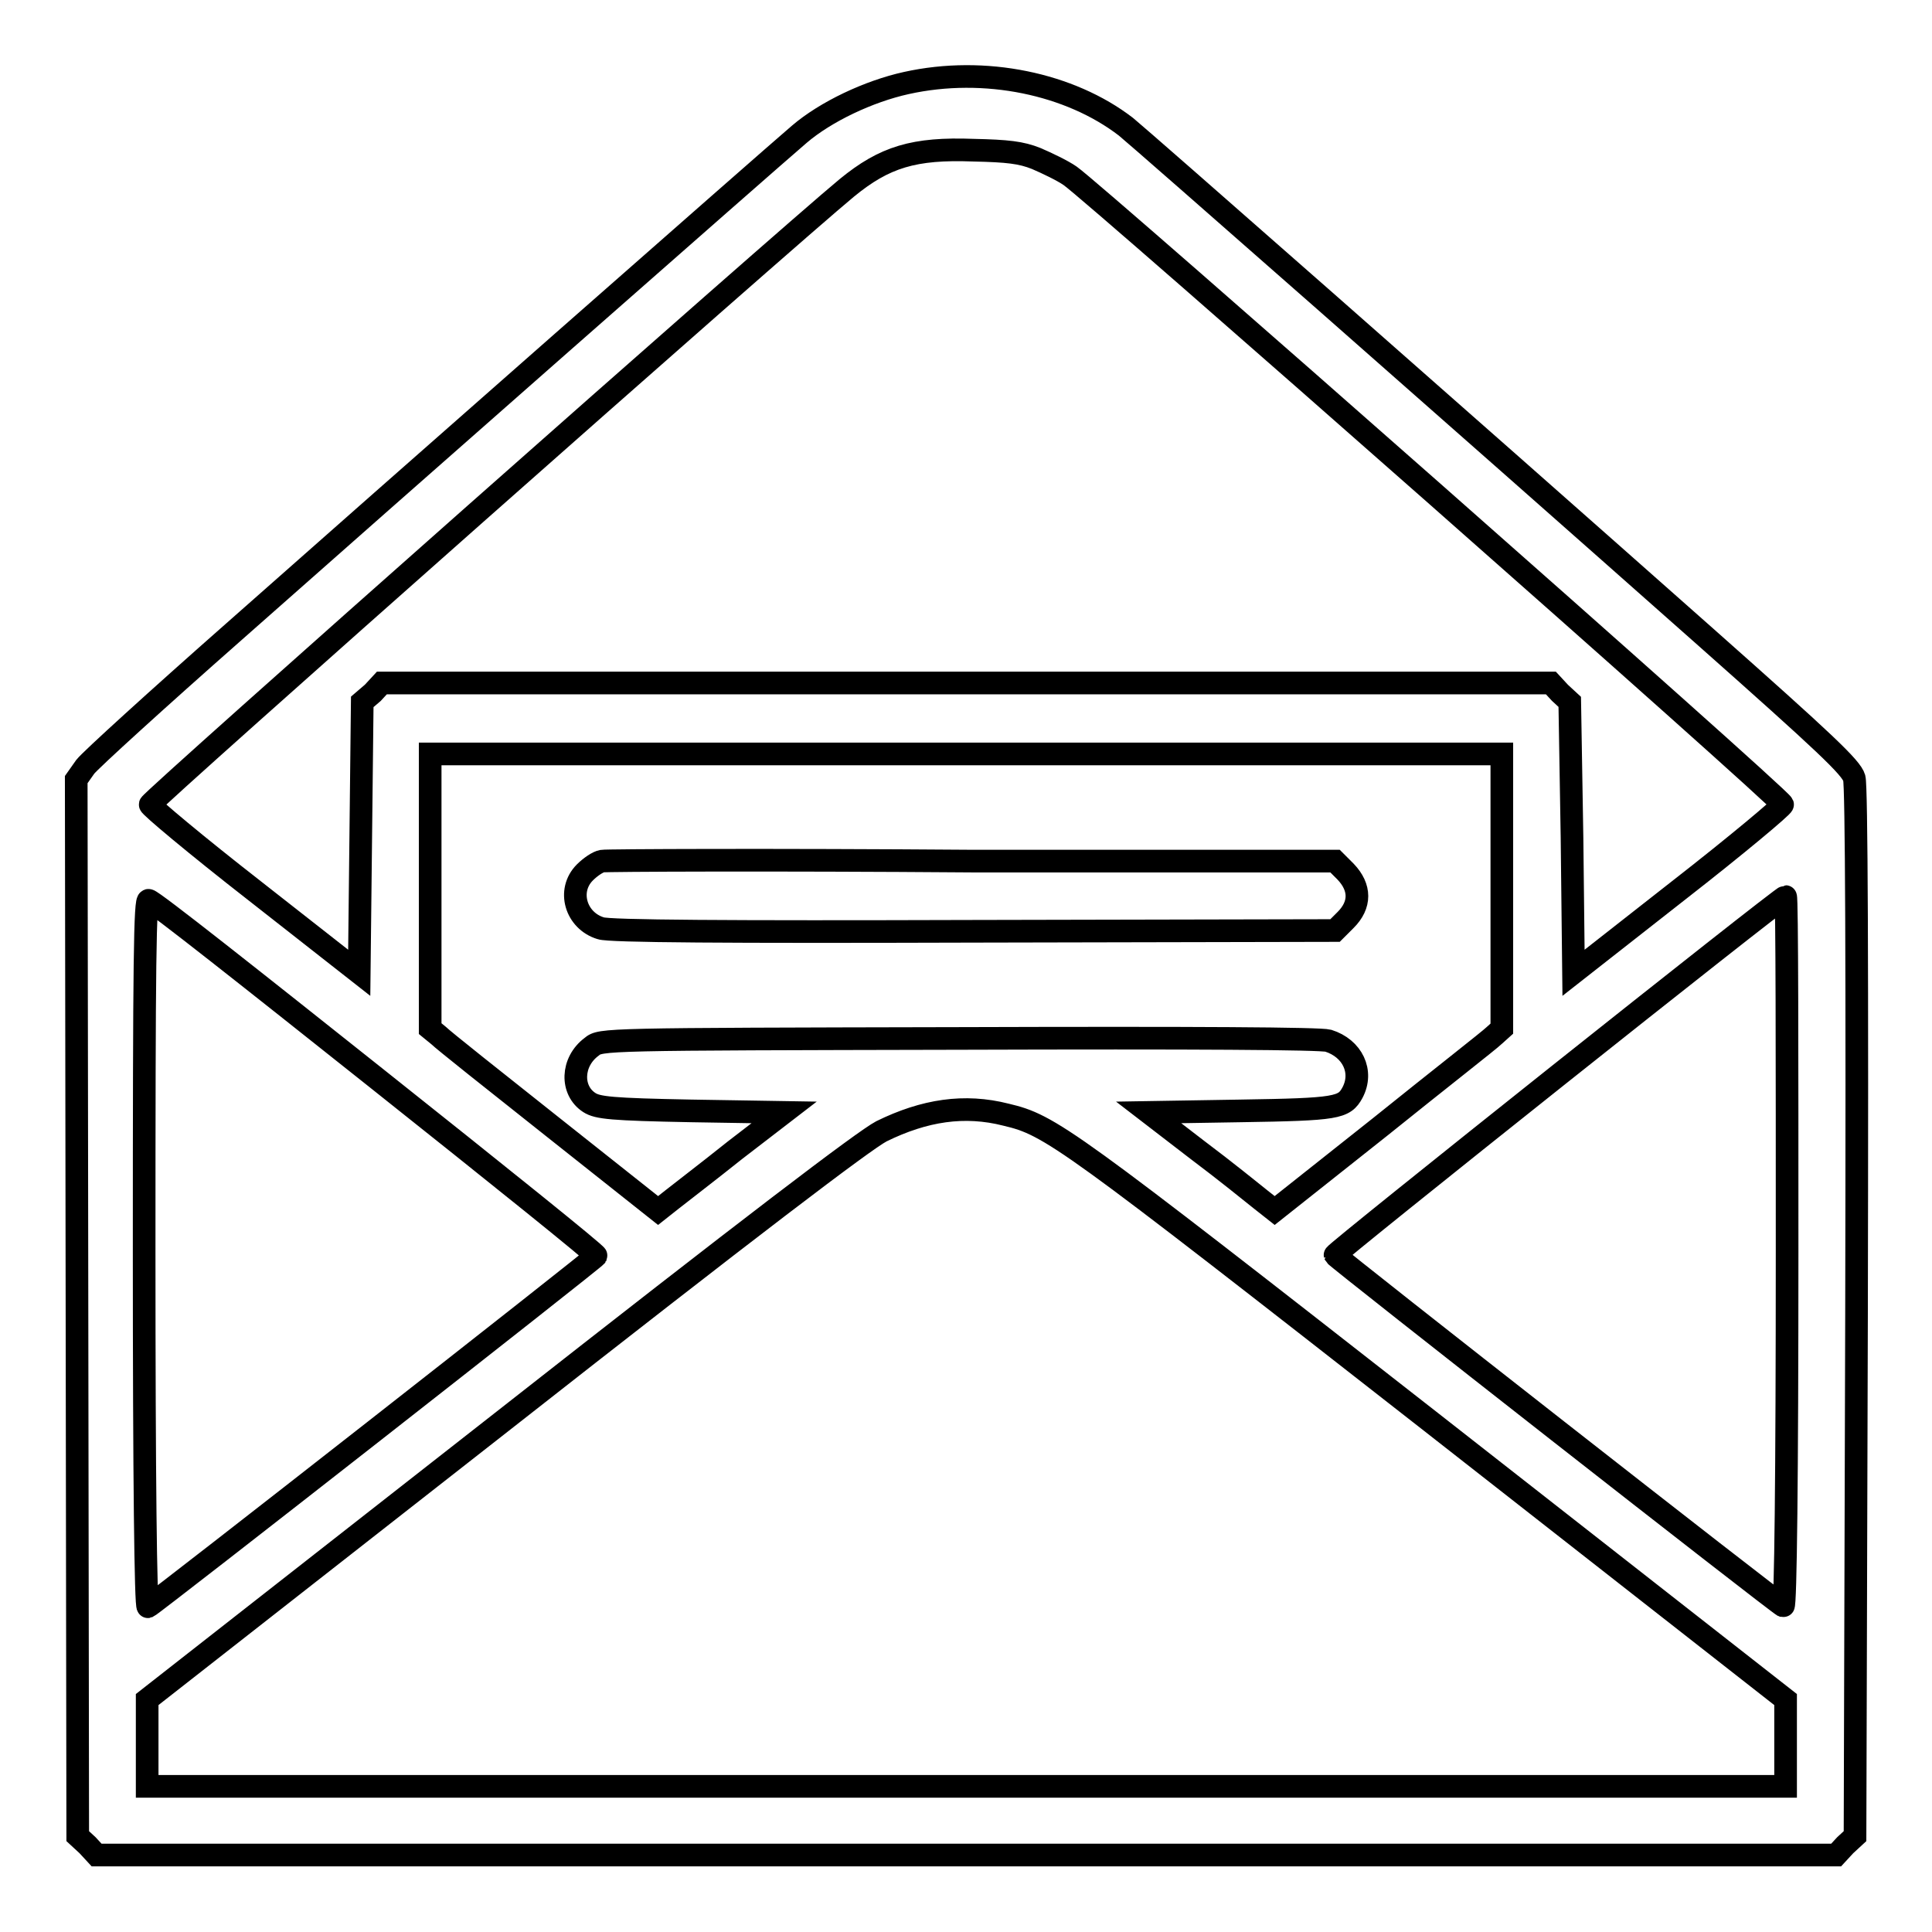 <?xml version="1.0" encoding="utf-8"?>
<!-- Svg Vector Icons : http://www.onlinewebfonts.com/icon -->
<!DOCTYPE svg PUBLIC "-//W3C//DTD SVG 1.1//EN" "http://www.w3.org/Graphics/SVG/1.1/DTD/svg11.dtd">
<svg version="1.1" xmlns="http://www.w3.org/2000/svg" xmlns:xlink="http://www.w3.org/1999/xlink" x="0px" y="0px" viewBox="0 0 256 256" enable-background="new 0 0 256 256" xml:space="preserve">
<g><g><g><path stroke-width="3" fill-opacity="0" stroke="#000000"  d="M120.1,11c-5,1.1-10.7,3.8-14.2,6.8C101.8,21.3,51,66,31,83.7c-10.1,8.9-19,17-19.7,17.9l-1.2,1.7l0.1,70l0.1,70l1.3,1.2l1.2,1.3H128h115.3l1.2-1.3l1.3-1.2L246,174c0.1-46.1,0-69.8-0.3-70.9c-0.4-1.4-3.8-4.6-19.7-18.7c-34.2-30.3-74.6-65.8-76.8-67.6C141.8,11.1,130.5,8.7,120.1,11z M137.3,21c1.4,0.6,3.5,1.6,4.5,2.3c3.2,2.2,94.2,82.4,94.4,83.3c0.1,0.2-6.1,5.4-13.8,11.4l-13.9,10.9l-0.2-17.9L208,93l-1.3-1.2l-1.2-1.3H128H50.6l-1.2,1.3L48,93l-0.2,18l-0.2,17.9L33.7,118c-7.7-6-13.9-11.2-13.8-11.4c0.1-0.6,84.3-75.1,92.3-81.7c5-4.1,8.9-5.3,16.8-5C133.5,20,135.3,20.2,137.3,21z M199,118.1v18.2l-1,0.9c-0.6,0.6-7.4,5.9-15.1,12.1l-14,11.1l-1.9-1.5c-1-0.8-4.7-3.8-8.3-6.5l-6.5-5l12.2-0.2c12.8-0.2,13.7-0.4,14.8-2.4c1.5-2.8,0-5.9-3.2-6.9c-1.1-0.3-17.4-0.4-49-0.3c-47.1,0.1-47.4,0.1-48.6,1.1c-2.7,2-2.8,5.8-0.3,7.4c1.1,0.7,2.9,0.9,13.5,1.1l12.3,0.2l-6.5,5c-3.5,2.8-7.3,5.7-8.3,6.5l-1.9,1.5l-14-11.1c-7.7-6.1-14.5-11.5-15.1-12.1l-1.1-0.9v-18.2V99.9h71h71V118.1z M49.8,142.8c16.1,12.8,29.3,23.4,29.2,23.6c-0.2,0.4-58.7,46.2-59.4,46.5c-0.3,0.1-0.5-17.2-0.5-46.9c0-39,0.1-47,0.6-46.7C20.2,119.3,33.7,130,49.8,142.8z M236.8,165.9c0,29.7-0.2,47-0.5,46.9c-0.6-0.2-59.2-46.1-59.4-46.5c-0.1-0.3,59.2-47.5,59.7-47.5C236.8,118.8,236.8,140,236.8,165.9z M133.3,147.7c5.9,1.4,7.7,2.7,56.3,40.7l47,36.8v5.8v5.7H128H19.5v-5.7v-5.8l47-36.8c33-25.9,48-37.3,50.3-38.5C122.5,147.1,127.8,146.3,133.3,147.7z"/><path stroke-width="3" fill-opacity="0" stroke="#000000"  d="M79.8,114.1c-0.6,0.1-1.6,0.8-2.3,1.5c-2.4,2.4-1.2,6.4,2.1,7.4c1.1,0.4,16.7,0.5,49.4,0.4l47.9-0.1l1.4-1.4c2-2,2-4.3,0-6.4l-1.4-1.4l-48.1,0C102.4,113.9,80.3,114,79.8,114.1z"/></g></g></g>
</svg>